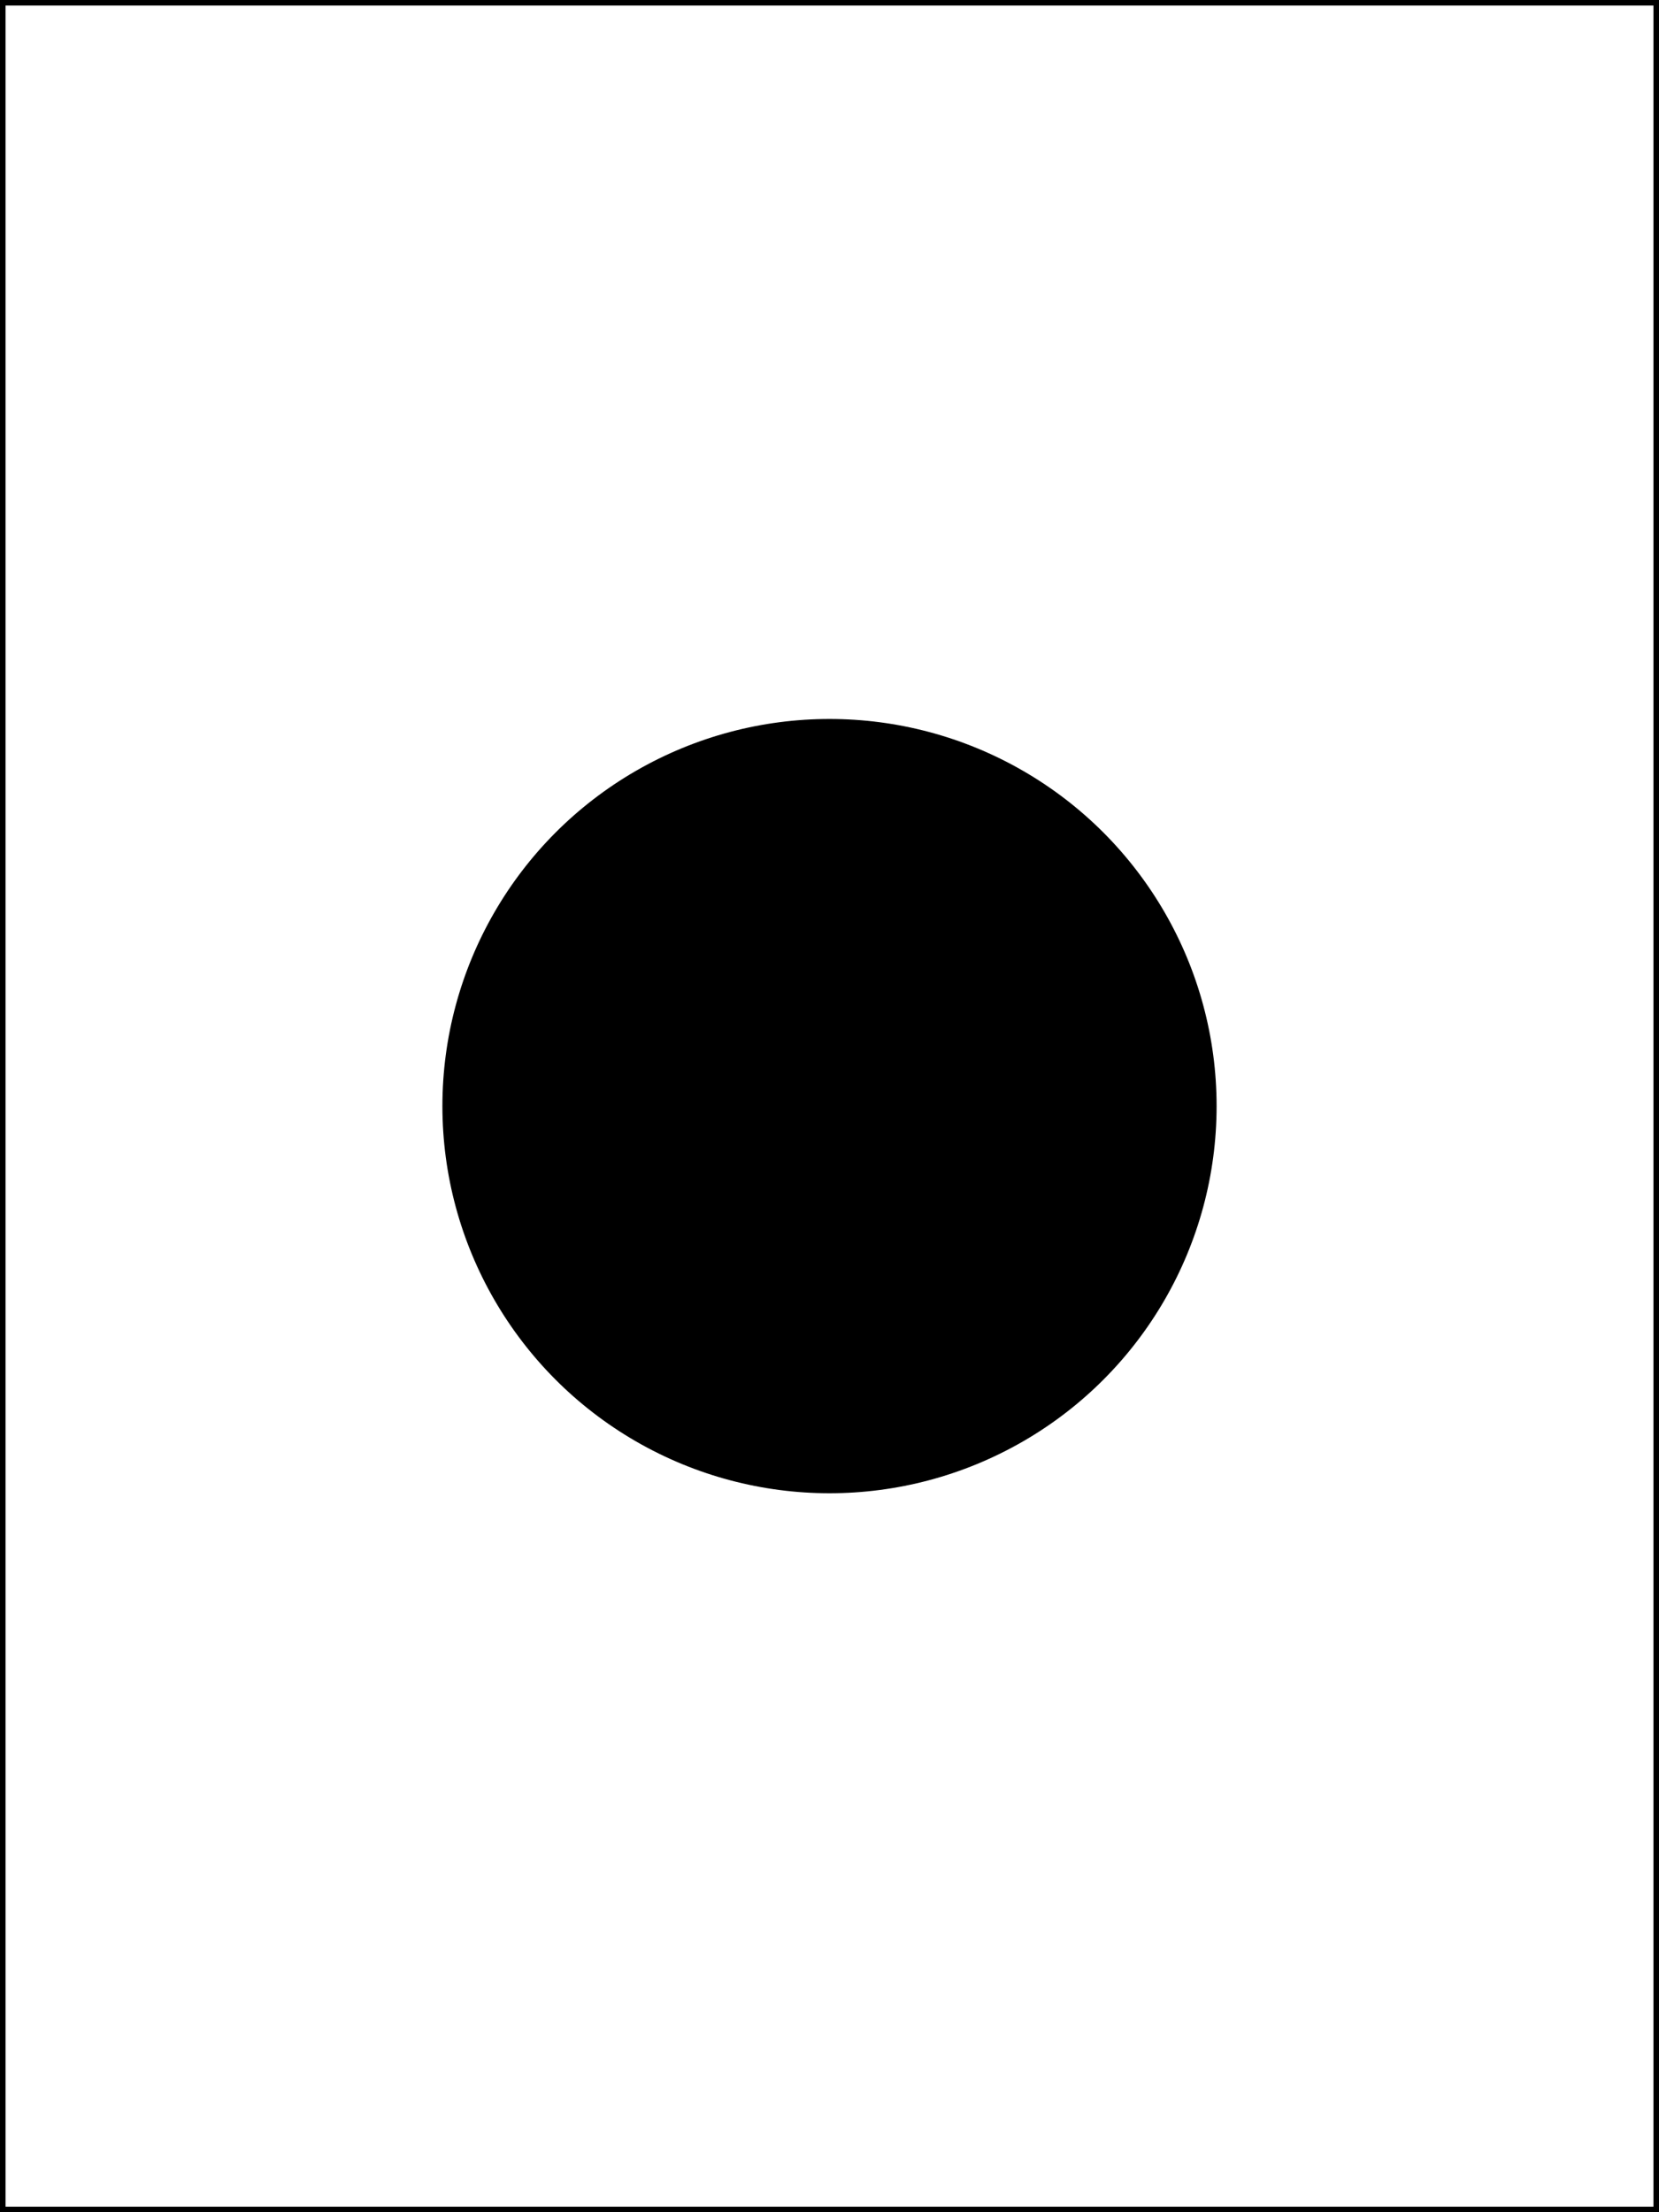 <?xml version="1.0" encoding="UTF-8"?>
<svg width="150" height="200" xmlns="http://www.w3.org/2000/svg">
 <rect width="100%" height="100%" fill="#808080" stroke="none"/>
 <g>
  <title/>
  <rect id="svg_1" height="200" width="150" y="0" x="0" stroke="#000000" fill="#ffffff"/>
  <ellipse ry="35" rx="35" id="svg_2" cy="100" cx="75" stroke-width="0" stroke="#000000" fill="#000000"/>
 </g>
</svg>